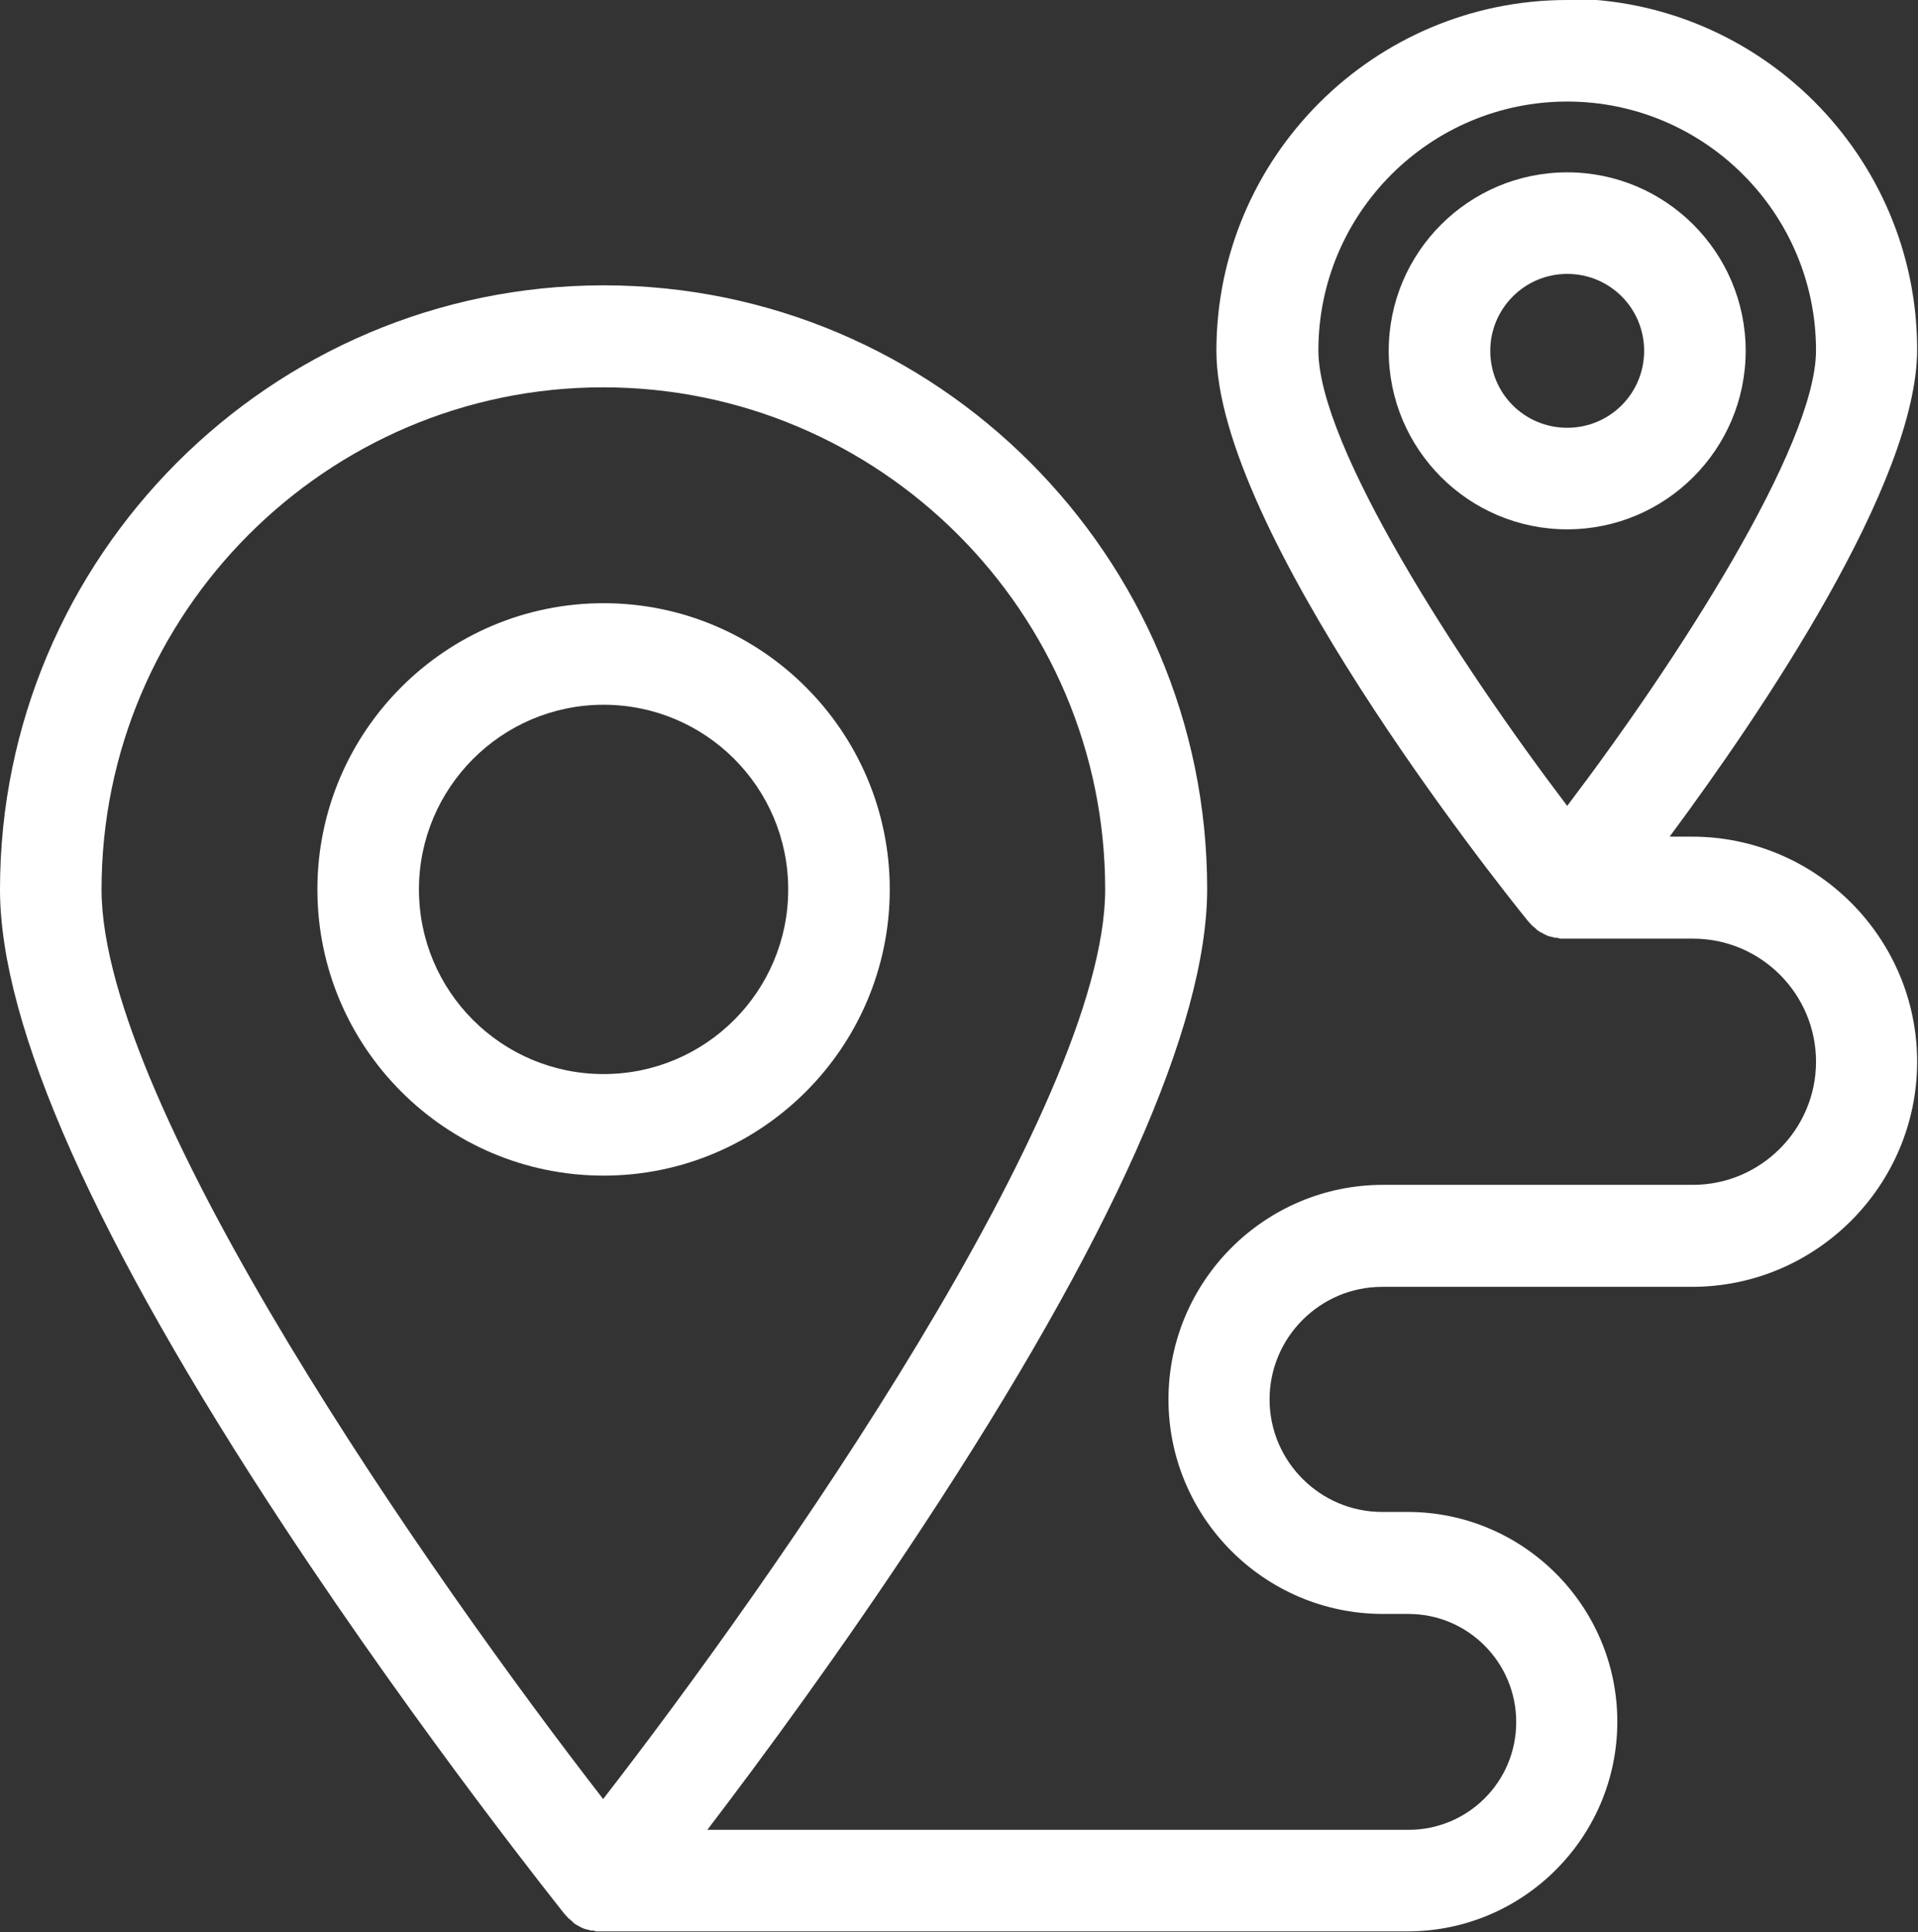 <?xml version="1.0" encoding="UTF-8"?>
<svg id="Laag_2" data-name="Laag 2" xmlns="http://www.w3.org/2000/svg" viewBox="0 0 43.63 43.95">
  <rect x="0" y="0" width="43.63" height="43.95" fill="#333333" stroke="none"/>
  <defs>
    <style>
      .cls-1 {
        fill: #fff;
        stroke-width: 0px;
      }
    </style>
  </defs>
  <g id="Laag_1-2" data-name="Laag 1">
    <path class="cls-1" d="M9.53,20.23c0-2.31,1.88-4.2,4.2-4.2s4.2,1.88,4.2,4.2-1.88,4.2-4.2,4.2-4.2-1.88-4.2-4.2M20.24,20.23c0-3.59-2.92-6.51-6.51-6.51s-6.51,2.92-6.51,6.51,2.92,6.51,6.51,6.51,6.51-2.92,6.51-6.51"/>
    <path class="cls-1" d="M33.9,7.98c0-.96.78-1.75,1.75-1.75s1.75.78,1.75,1.75-.78,1.75-1.75,1.75-1.75-.78-1.75-1.75M39.71,7.98c0-2.24-1.82-4.06-4.06-4.06s-4.06,1.82-4.06,4.06,1.82,4.06,4.06,4.06,4.06-1.82,4.06-4.06"/>
    <path class="cls-1" d="M35.65,2.31c3.12,0,5.66,2.54,5.66,5.66,0,2.17-3.17,7.08-5.66,10.36-2.49-3.28-5.66-8.19-5.66-10.36,0-3.12,2.54-5.66,5.66-5.66M2.31,20.23c0-6.29,5.12-11.42,11.41-11.42s11.42,5.12,11.42,11.42c0,4.94-7.55,15.7-11.42,20.69-3.87-4.99-11.41-15.75-11.41-20.69M35.65,0c-4.4,0-7.98,3.58-7.98,7.98,0,4.06,6.35,12.06,7.08,12.96,0,0,0,0,0,0,.03.03.05.06.08.09,0,0,.01.01.02.02.02.02.05.04.07.06.01,0,.02.02.03.03.02.02.04.03.07.05.01,0,.02.02.04.02.02.01.05.03.07.04.01,0,.02.01.04.02.02.01.05.02.08.03.01,0,.02,0,.04.01.03,0,.06.02.08.02.01,0,.02,0,.03,0,.03,0,.06.01.09.02,0,0,.02,0,.03,0,.04,0,.08,0,.13,0h2.86c1.55,0,2.8,1.26,2.8,2.8s-1.26,2.8-2.8,2.8h-7.05c-2.69,0-4.88,2.19-4.88,4.88s2.19,4.88,4.88,4.88h.58c1.35,0,2.45,1.1,2.45,2.46s-1.1,2.45-2.45,2.45h-15.95c1.23-1.61,3.07-4.11,4.89-6.88,4.3-6.53,6.48-11.41,6.48-14.52,0-7.57-6.16-13.73-13.73-13.73S0,12.66,0,20.23c0,3.11,2.18,8,6.48,14.52,3.14,4.76,6.32,8.73,6.35,8.77,0,0,0,0,0,0,.03.03.05.06.08.09,0,0,.01.01.02.02.02.02.05.04.07.06.01,0,.02.02.03.03.02.02.04.03.06.05.01,0,.03.02.04.02.02.01.05.03.07.04.01,0,.02.01.04.02.02.01.05.02.08.03.01,0,.02,0,.04.01.03,0,.06.02.08.02.01,0,.02,0,.03,0,.03,0,.06.01.09.02.01,0,.02,0,.03,0,.04,0,.08,0,.12,0h18.31c2.63,0,4.77-2.14,4.77-4.77s-2.14-4.77-4.77-4.77h-.58c-1.41,0-2.56-1.15-2.56-2.56s1.15-2.56,2.56-2.56h7.05c2.82,0,5.12-2.3,5.12-5.12s-2.3-5.12-5.12-5.12h-.51c2.1-2.83,5.63-8.05,5.63-11.08,0-4.4-3.58-7.98-7.98-7.98"/>
  </g>
</svg>